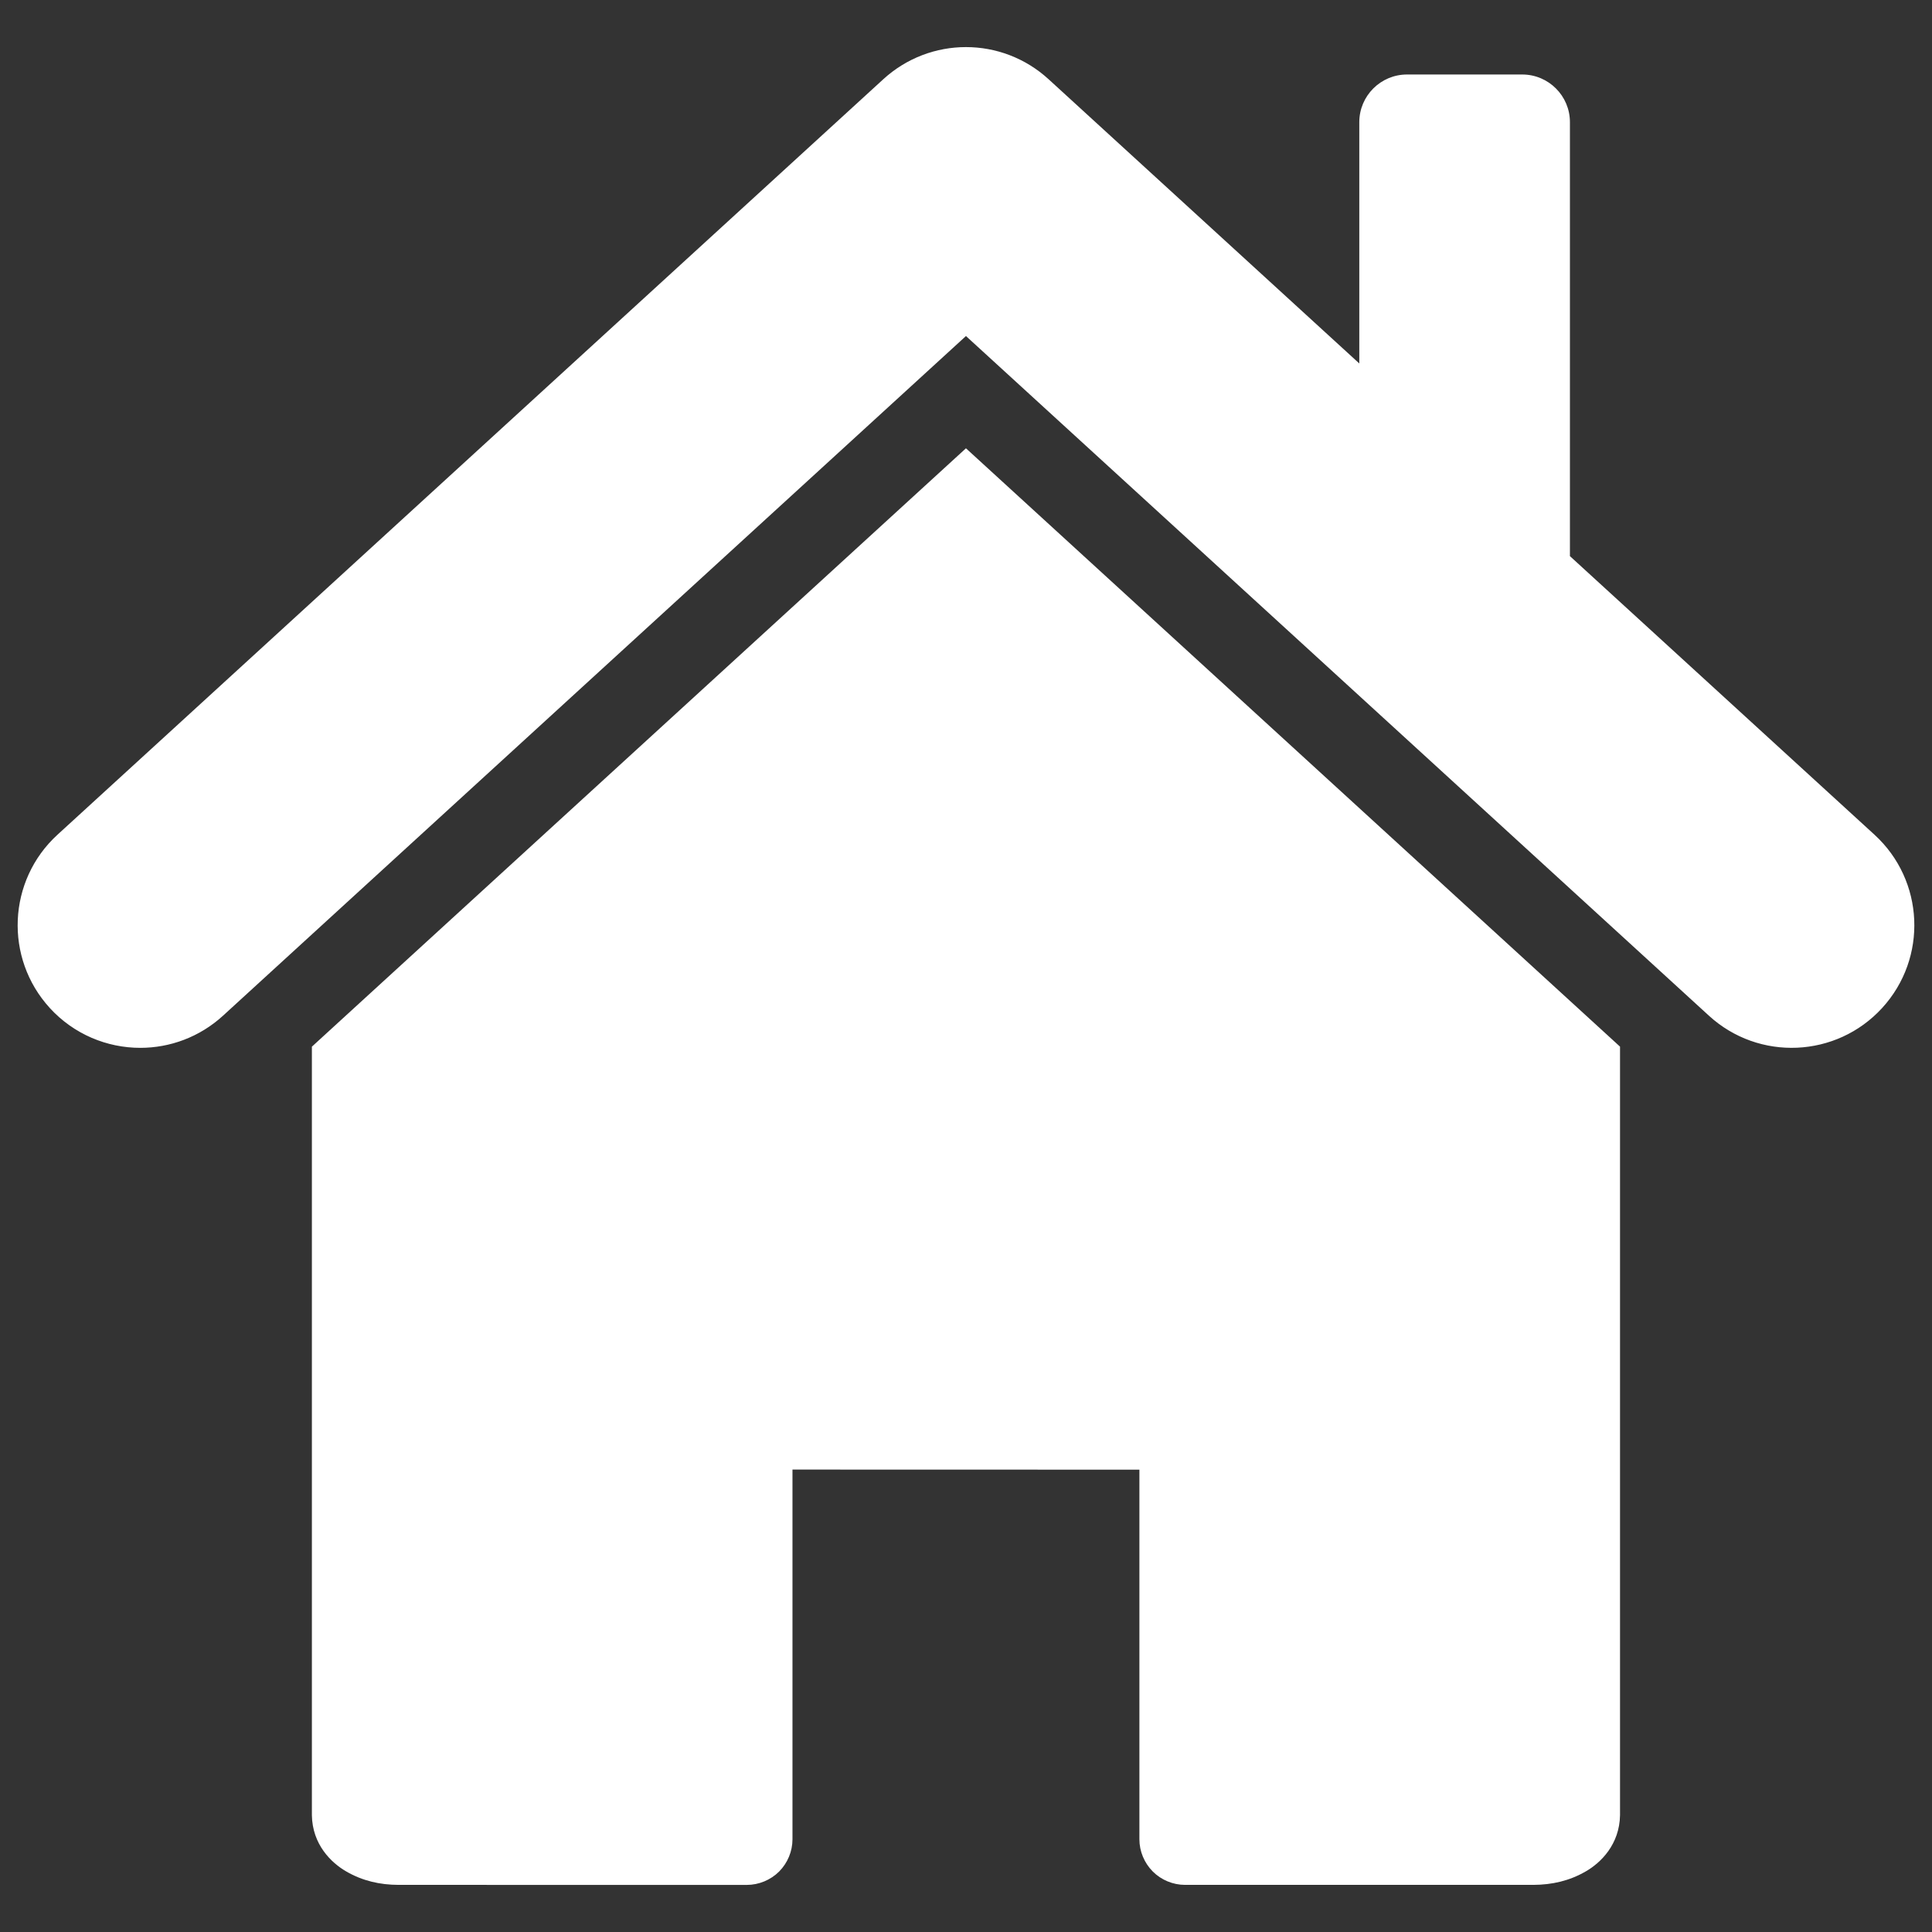 <?xml version="1.0" encoding="utf-8"?>
<!-- Generator: Adobe Illustrator 16.0.3, SVG Export Plug-In . SVG Version: 6.00 Build 0)  -->
<!DOCTYPE svg PUBLIC "-//W3C//DTD SVG 1.1//EN" "http://www.w3.org/Graphics/SVG/1.1/DTD/svg11.dtd">
<svg version="1.1" id="Layer_1" xmlns="http://www.w3.org/2000/svg" xmlns:xlink="http://www.w3.org/1999/xlink" x="0px" y="0px"
	 width="130px" height="130px" viewBox="0 0 130 130" enable-background="new 0 0 130 130" xml:space="preserve">
<rect x="0" y="0" width="130" height="130" fill="#333333" stroke="none"/>
<g>
	<path fill="#FFFFFF" d="M20.986,70.427v51.715c0.032,1.967,1.295,3.201,2.322,3.789c1.087,0.629,2.259,0.895,3.508,0.898
		l23.438,0.002c0.807,0,1.601-0.33,2.172-0.9c0.569-0.572,0.898-1.359,0.898-2.168V98.884l23.344,0.006v24.873
		c0,0.809,0.331,1.596,0.902,2.168c0.568,0.57,1.361,0.898,2.168,0.898h23.439c1.256-0.006,2.422-0.27,3.51-0.898
		c1.033-0.588,2.287-1.826,2.321-3.789V70.427L64.997,30.165L20.986,70.427z"/>
	<path fill="#FFFFFF" d="M126.131,56.167l-20.494-18.746v-29.2c0-1.771-1.438-3.208-3.209-3.208h-7.754
		c-1.77,0-3.21,1.438-3.21,3.208v16.236L70.564,5.338c-3.155-2.892-7.979-2.892-11.136,0L3.868,56.166
		c-3.36,3.076-3.591,8.295-0.519,11.657v0.002c1.629,1.777,3.856,2.682,6.092,2.682c1.988,0,3.983-0.717,5.566-2.164l49.99-45.732
		l49.992,45.732c3.36,3.076,8.581,2.844,11.657-0.518C129.725,64.461,129.492,59.243,126.131,56.167z"/>
</g>
</svg>
